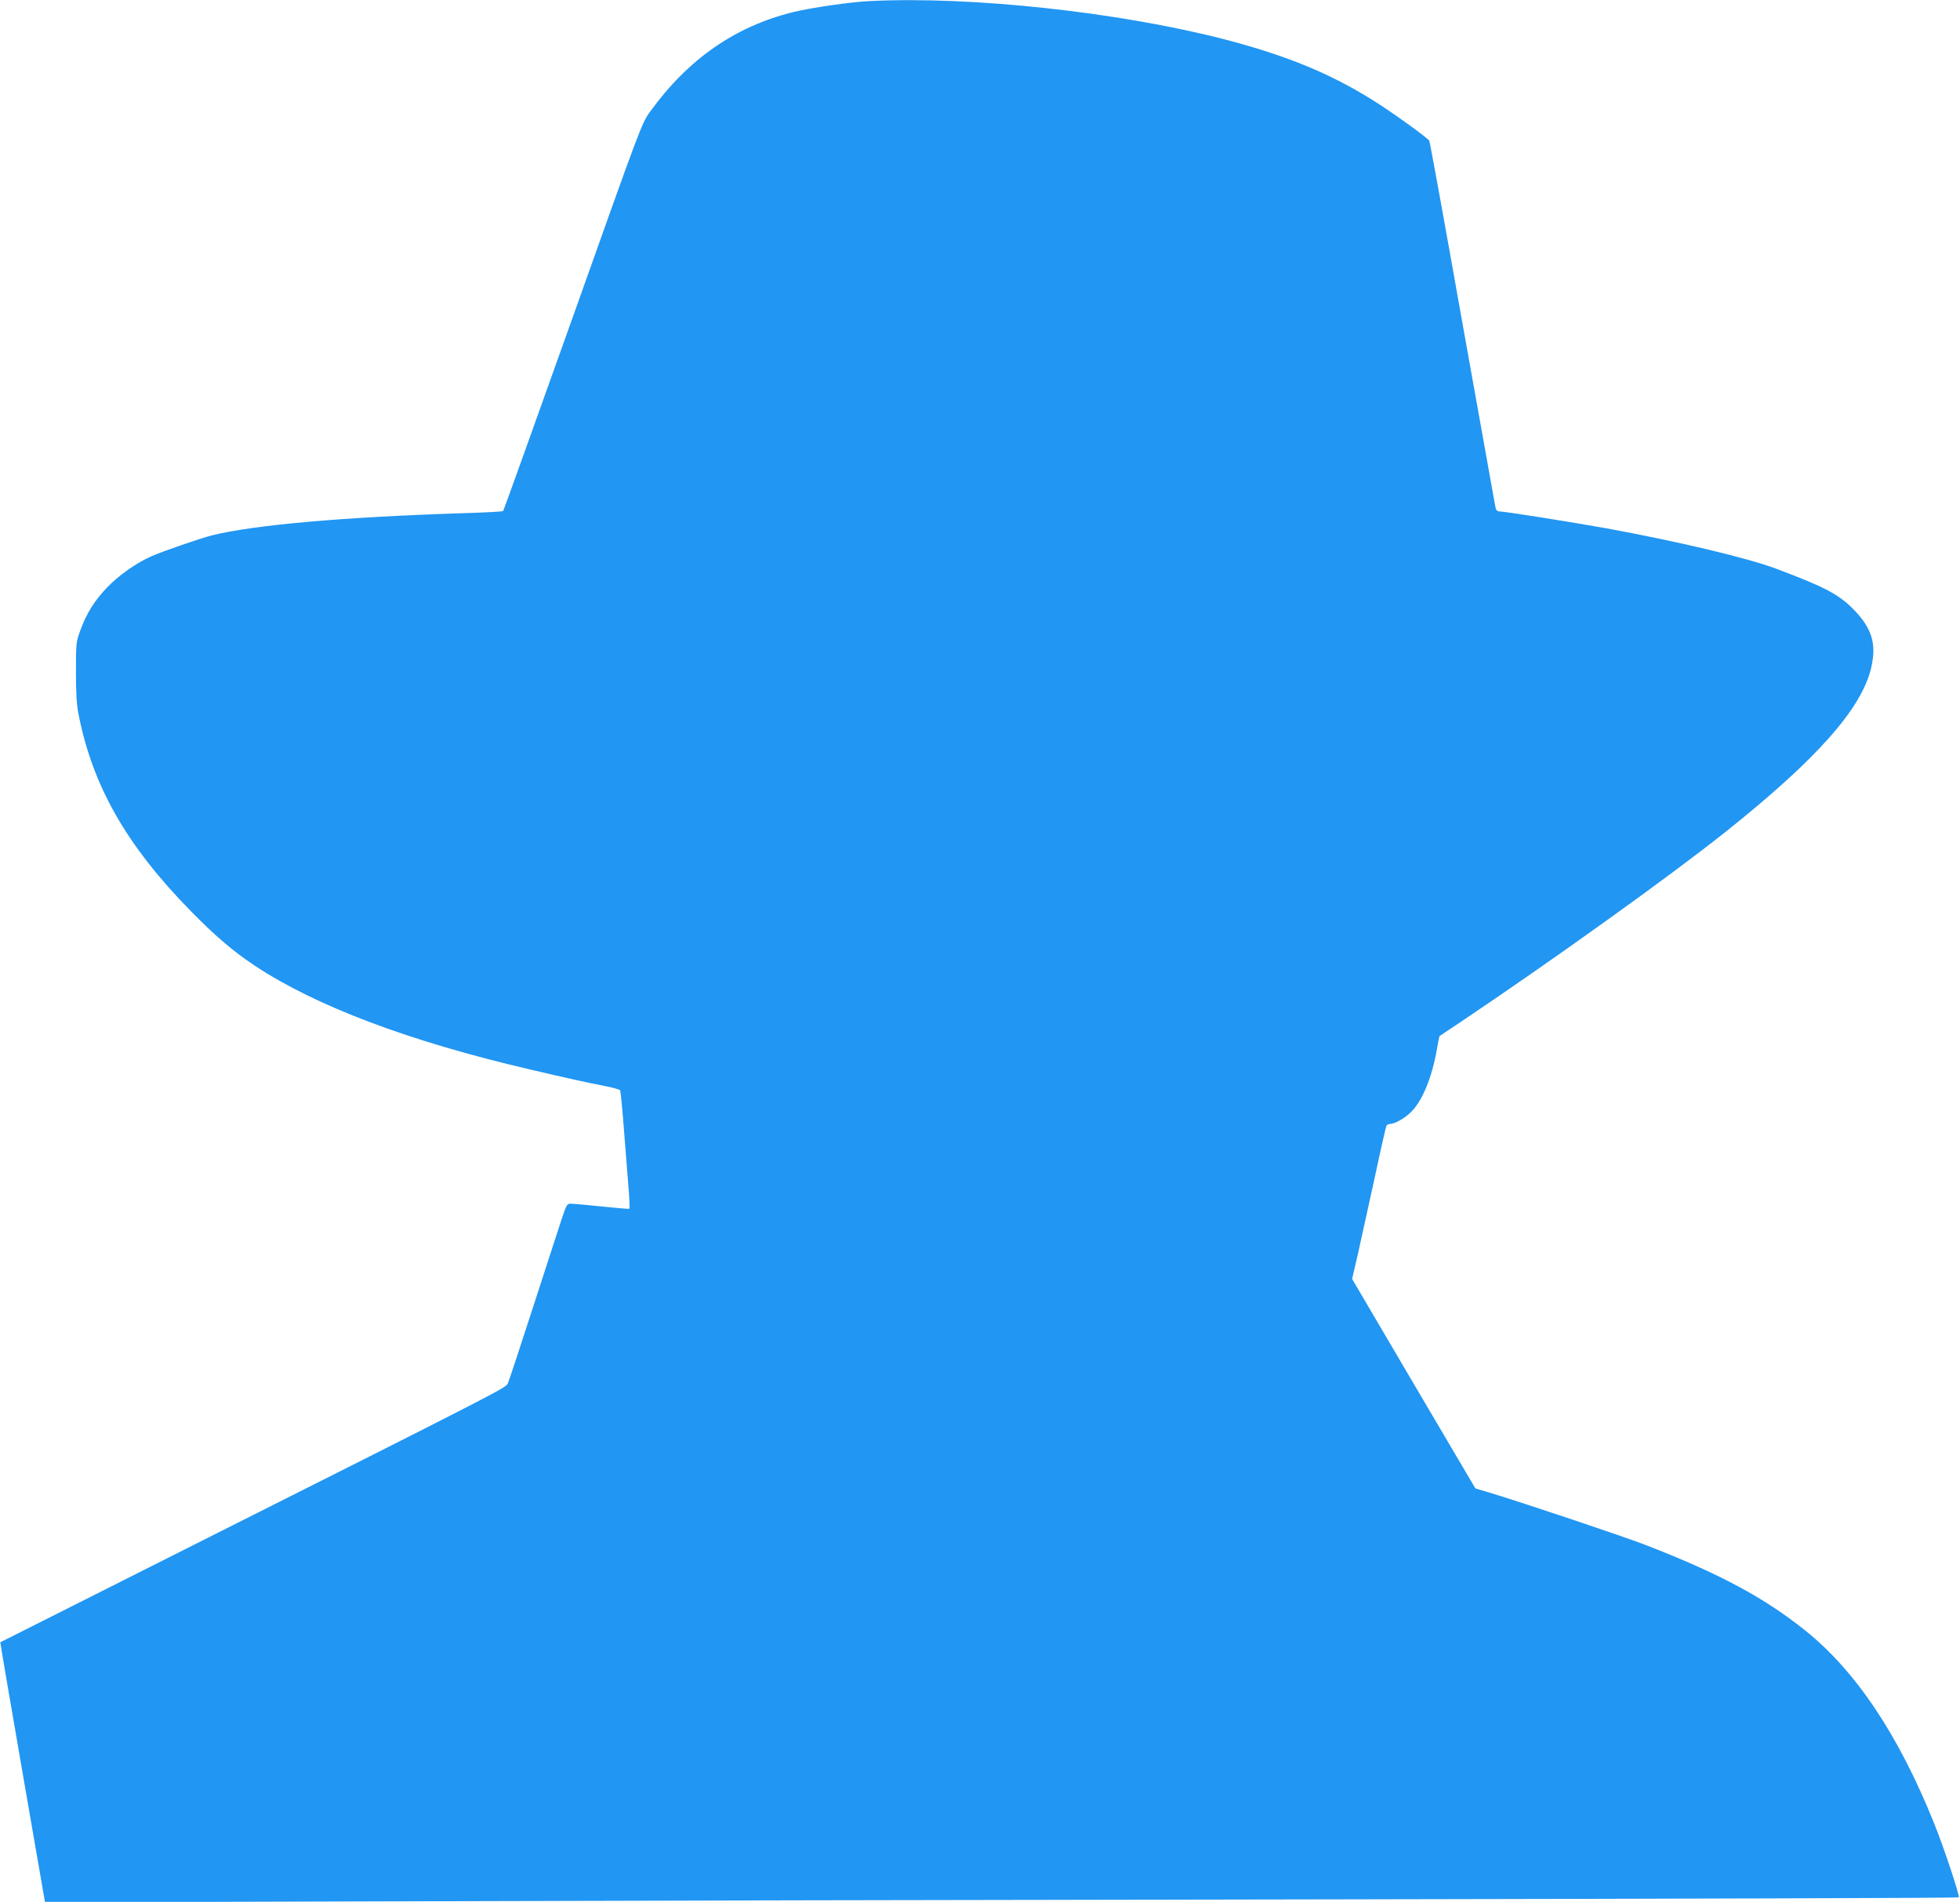 <?xml version="1.0" standalone="no"?>
<!DOCTYPE svg PUBLIC "-//W3C//DTD SVG 20010904//EN"
 "http://www.w3.org/TR/2001/REC-SVG-20010904/DTD/svg10.dtd">
<svg version="1.0" xmlns="http://www.w3.org/2000/svg"
 width="1280pt" height="1242pt" viewBox="0 0 1280 1242"
 preserveAspectRatio="xMidYMid meet">
<g transform="translate(0,1242) scale(0.1,-0.1)"
fill="#2196f3" stroke="none">
<path d="M5680 12413 c-127 -6 -387 -44 -500 -72 -381 -94 -687 -308 -935
-651 -55 -77 -60 -91 -504 -1340 -247 -693 -452 -1264 -455 -1267 -3 -4 -115
-10 -249 -14 -790 -25 -1379 -77 -1652 -145 -76 -19 -322 -104 -397 -137 -99
-44 -214 -125 -291 -206 -81 -85 -133 -168 -174 -282 -26 -71 -27 -82 -27
-264 0 -140 4 -214 17 -280 92 -468 312 -855 732 -1284 162 -165 278 -264 420
-358 396 -263 1009 -494 1795 -677 253 -59 369 -85 479 -106 58 -11 108 -25
111 -30 3 -6 14 -117 24 -248 10 -130 24 -301 30 -380 7 -79 9 -145 6 -146 -3
-2 -84 5 -180 15 -96 10 -187 18 -202 18 -25 1 -28 -5 -62 -106 -19 -60 -103
-317 -186 -573 -83 -256 -156 -478 -163 -493 -14 -31 15 -17 -2157 -1109 -635
-320 -1156 -582 -1158 -583 -1 -1 64 -383 145 -850 l147 -848 2166 6 c1191 4
4001 10 6245 13 2244 4 4083 9 4087 13 8 8 -94 317 -160 481 -231 576 -512
998 -844 1263 -269 215 -558 370 -1040 557 -142 55 -783 270 -1013 340 l-100
30 -403 684 -402 684 36 154 c19 84 68 307 109 495 40 188 76 347 80 352 3 6
14 11 23 11 33 1 98 38 140 81 73 74 134 225 166 407 7 46 16 84 17 86 2 1 60
40 129 86 616 413 1368 953 1736 1245 599 477 891 806 954 1074 36 154 6 256
-112 378 -98 101 -191 150 -509 269 -189 71 -641 178 -1104 263 -235 42 -667
111 -702 111 -15 0 -23 8 -27 28 -3 15 -100 557 -216 1205 -115 648 -212 1183
-216 1188 -12 20 -255 195 -374 268 -277 173 -562 289 -955 392 -693 180
-1662 285 -2325 252z"/>
</g>
</svg>
